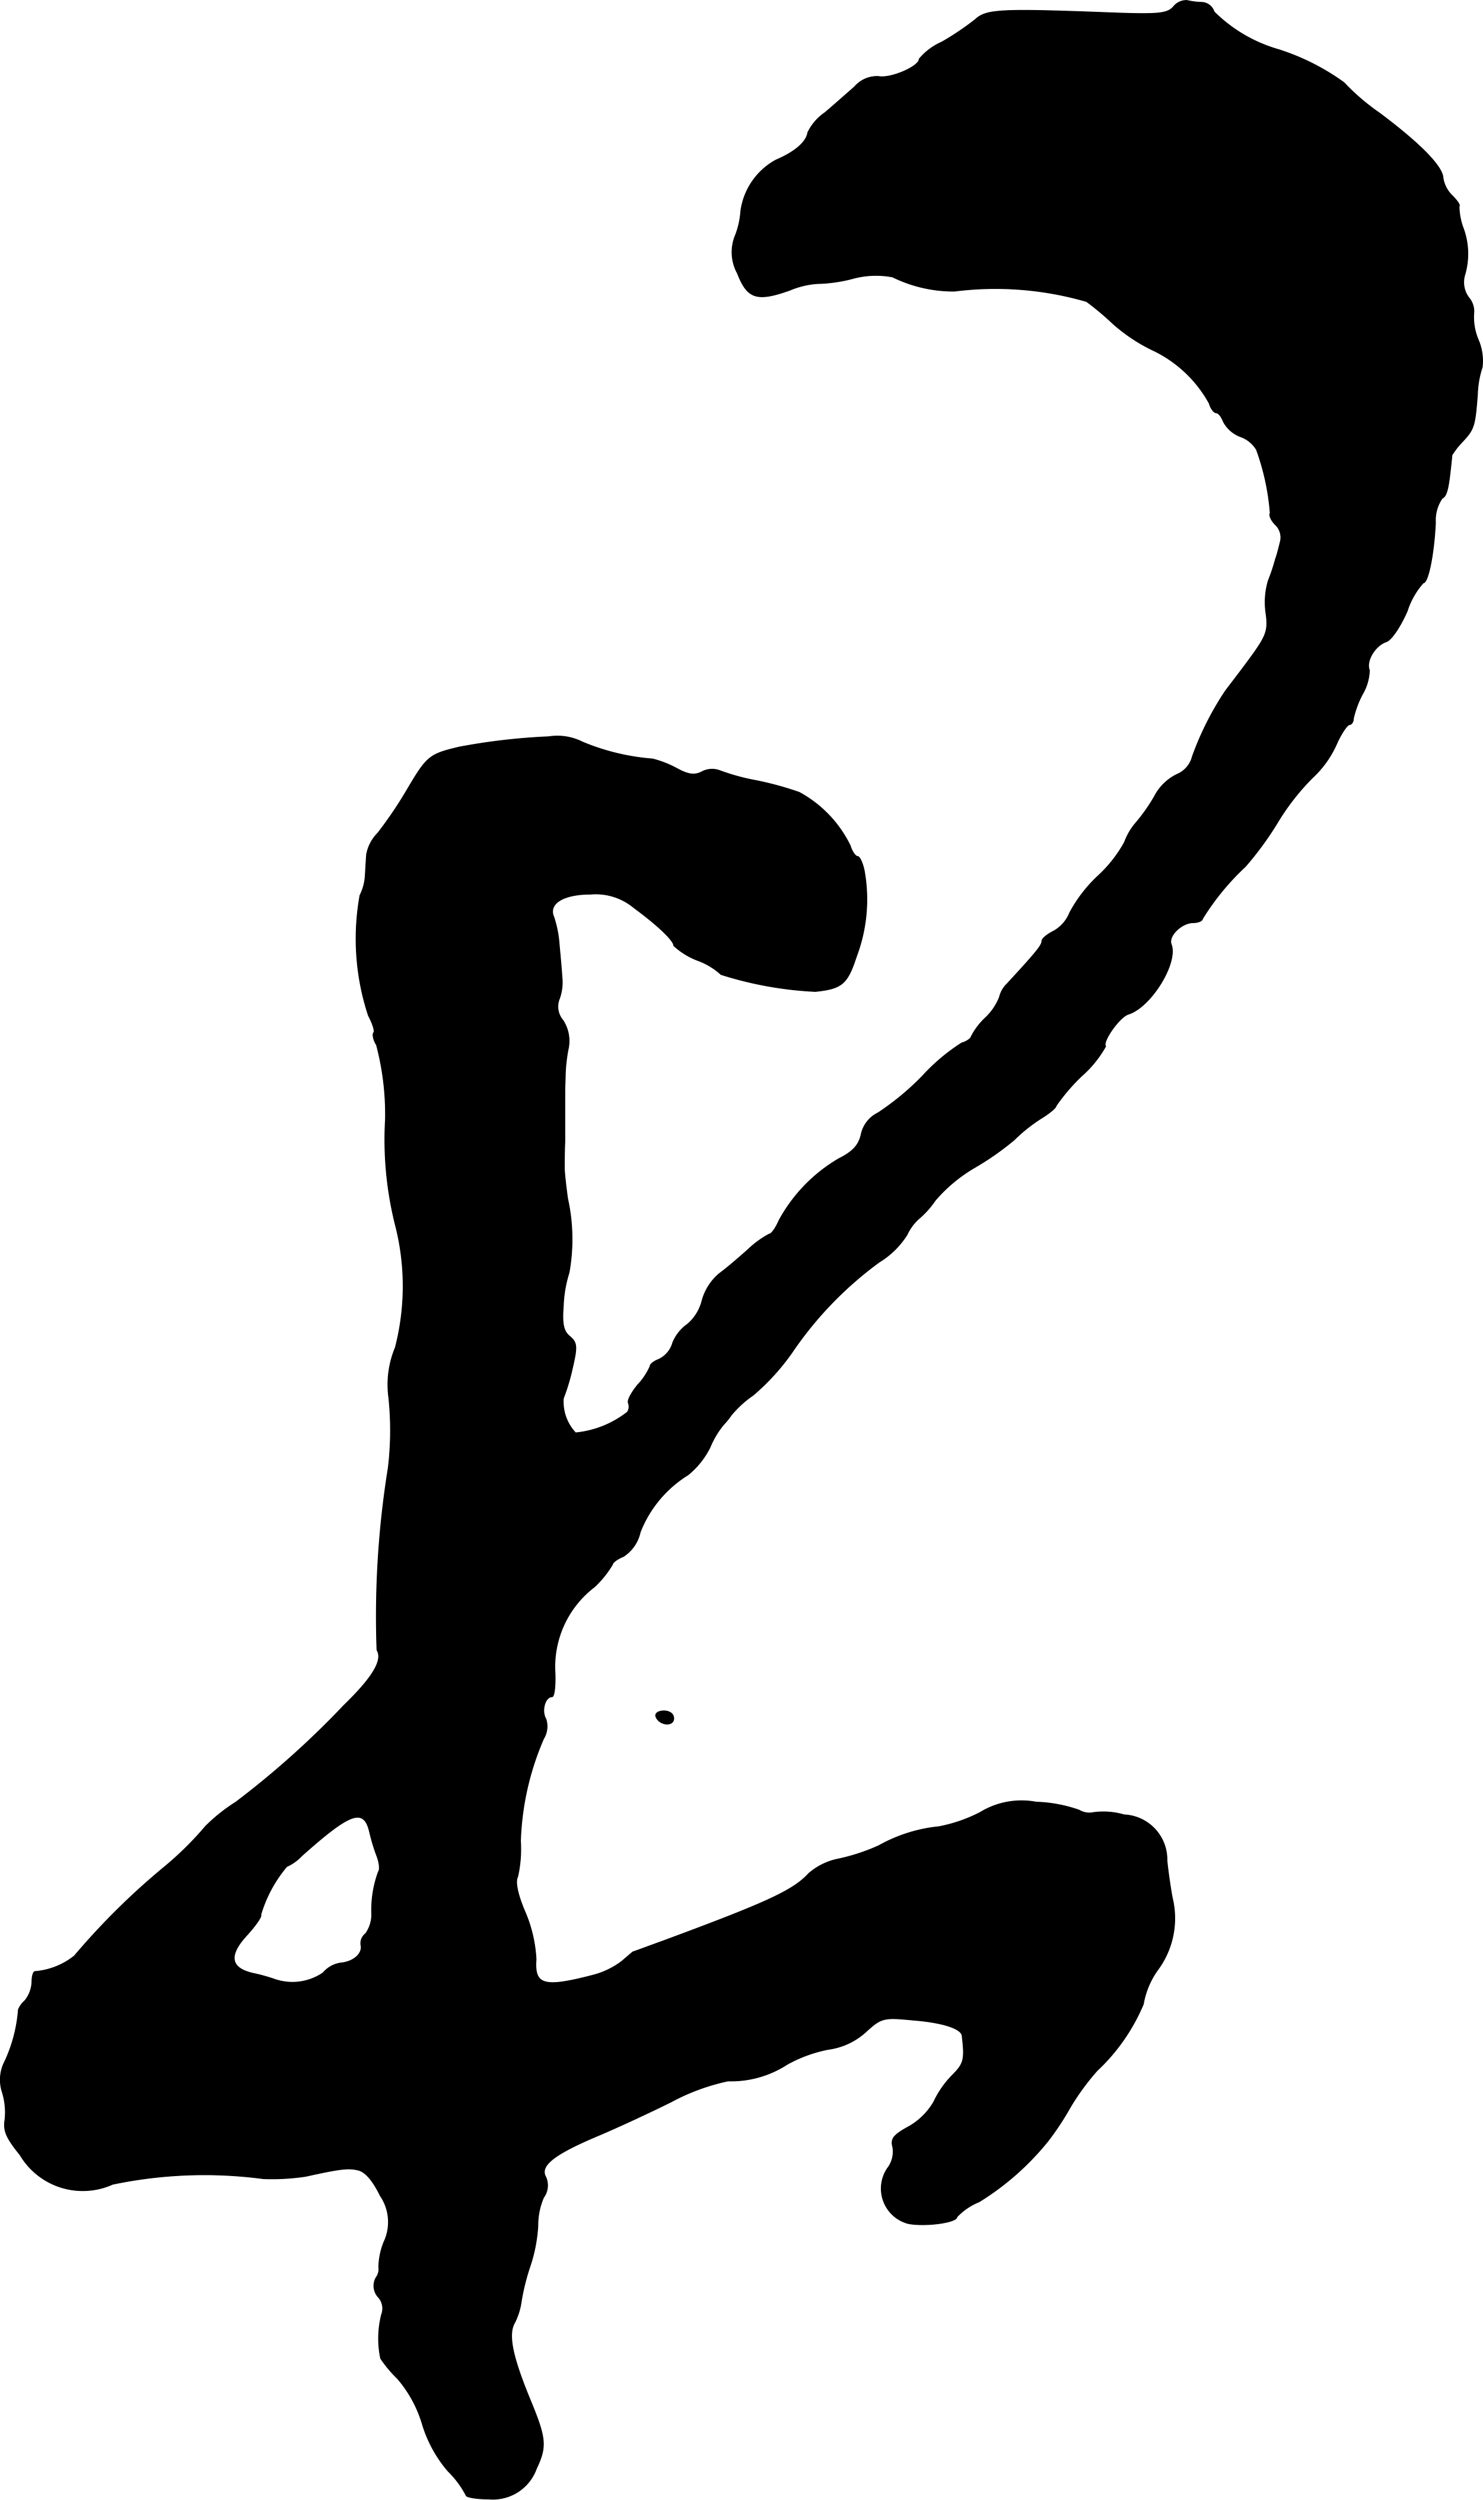<?xml version="1.0" encoding="UTF-8"?>
<svg xmlns="http://www.w3.org/2000/svg"
     version="1.1"
     width="6.714mm"
     height="11.316mm"
     viewBox="0 0 19.033 32.078">
   <defs>
      <style type="text/css"><![CDATA[
      .a {
        stroke: #000;
        stroke-linecap: round;
        stroke-linejoin: round;
        stroke-width: 0.01px;
      }
    ]]></style>
   </defs>
   <path class="a"
         d="M15.062.084c-.079.091-.188.103-.818.079-1.442-.055-1.587-.042-1.732.091a3.612,3.612,0,0,1-.424.285.792.792,0,0,0-.291.218c0,.097-.369.254-.521.224a.382.382,0,0,0-.309.133c-.097.085-.267.236-.382.333a.653.653,0,0,0-.218.254c-.018.121-.164.248-.406.351a.881.881,0,0,0-.454.66,1.052,1.052,0,0,1-.067.303.564.564,0,0,0,.024.491c.127.327.248.369.672.218a1.119,1.119,0,0,1,.345-.085,1.949,1.949,0,0,0,.448-.061,1.14,1.14,0,0,1,.527-.024,1.775,1.775,0,0,0,.793.182,4.19,4.19,0,0,1,1.696.133,3.685,3.685,0,0,1,.333.279,2.202,2.202,0,0,0,.503.339,1.618,1.618,0,0,1,.739.69c.018.067.061.121.091.121s.067.055.091.115a.413.413,0,0,0,.212.188.393.393,0,0,1,.212.17,3.072,3.072,0,0,1,.176.812c-.018.03.012.097.067.151a.224.224,0,0,1,.061.224c-.018.073-.042.17-.061.218a2.337,2.337,0,0,1-.091.273.972.972,0,0,0-.03.424c.03.218.006.285-.206.575-.133.182-.279.369-.315.418a3.874,3.874,0,0,0-.424.842.338.338,0,0,1-.2.23.644.644,0,0,0-.285.279,2.246,2.246,0,0,1-.248.351.812.812,0,0,0-.139.242,1.718,1.718,0,0,1-.345.436,1.823,1.823,0,0,0-.357.466.469.469,0,0,1-.206.236c-.085.042-.151.097-.151.127,0,.055-.073.145-.454.557a.346.346,0,0,0-.091.164.736.736,0,0,1-.182.267.878.878,0,0,0-.182.242c0,.018-.055.061-.121.079a2.514,2.514,0,0,0-.503.424,3.425,3.425,0,0,1-.569.472.4.4,0,0,0-.218.279c-.03.133-.103.218-.285.309a2.053,2.053,0,0,0-.769.793c-.042.097-.097.176-.127.176a1.246,1.246,0,0,0-.267.194c-.121.109-.291.254-.376.315a.694.694,0,0,0-.218.345.58.58,0,0,1-.188.303.536.536,0,0,0-.188.236.335.335,0,0,1-.176.212c-.061.024-.115.061-.115.091a.823.823,0,0,1-.157.236c-.085.103-.139.206-.121.236a.133.133,0,0,1-.012.115,1.273,1.273,0,0,1-.666.267.582.582,0,0,1-.157-.442,2.61,2.61,0,0,0,.115-.382c.067-.285.061-.333-.03-.412-.085-.067-.103-.164-.085-.4a1.591,1.591,0,0,1,.073-.418,2.416,2.416,0,0,0-.018-.951c-.024-.17-.042-.345-.042-.394s0-.2.006-.333v-.666c0-.048.006-.139.006-.2a2.047,2.047,0,0,1,.036-.321.485.485,0,0,0-.067-.376.269.269,0,0,1-.048-.267.619.619,0,0,0,.036-.291c-.006-.103-.024-.291-.036-.424a1.438,1.438,0,0,0-.067-.339c-.079-.176.121-.297.472-.297a.764.764,0,0,1,.557.176c.297.218.509.418.509.485a.939.939,0,0,0,.303.188.897.897,0,0,1,.303.182,4.734,4.734,0,0,0,1.211.218c.345-.036.412-.097.527-.448a2.074,2.074,0,0,0,.103-1.09c-.018-.103-.061-.194-.085-.194-.03,0-.073-.061-.097-.139a1.552,1.552,0,0,0-.654-.684,4.184,4.184,0,0,0-.551-.151,2.793,2.793,0,0,1-.466-.127.28.28,0,0,0-.23.012c-.091.048-.17.042-.315-.036a1.335,1.335,0,0,0-.321-.127,2.904,2.904,0,0,1-.902-.218.711.711,0,0,0-.43-.067,8.026,8.026,0,0,0-1.151.133c-.382.091-.412.115-.666.545a5.301,5.301,0,0,1-.376.557.525.525,0,0,0-.145.273c-.006.067-.012.194-.018.285a.639.639,0,0,1-.067.242,3.144,3.144,0,0,0,.109,1.545c.055.103.085.2.067.218s-.006.091.036.157a3.481,3.481,0,0,1,.115.957,4.494,4.494,0,0,0,.127,1.351,3.151,3.151,0,0,1,0,1.575,1.236,1.236,0,0,0-.085.636,4.036,4.036,0,0,1-.006.909,11.965,11.965,0,0,0-.145,2.338c.079.127-.055.351-.424.709a11.316,11.316,0,0,1-1.387,1.242,2.242,2.242,0,0,0-.388.309,4.201,4.201,0,0,1-.527.521A9.108,9.108,0,0,0,.955,25.099a.928.928,0,0,1-.497.2c-.03-.006-.048.055-.048.133a.409.409,0,0,1-.091.242c-.055.048-.091.115-.085.139a1.921,1.921,0,0,1-.17.636.511.511,0,0,0-.036.394.879.879,0,0,1,.036.357c-.024.145.018.236.194.454a.935.935,0,0,0,1.187.376A5.74,5.74,0,0,1,3.378,27.958a2.911,2.911,0,0,0,.545-.03c.466-.103.551-.109.678-.079.091.024.188.139.279.327a.598.598,0,0,1,.048.594.905.905,0,0,0-.067.321.184.184,0,0,1-.036.139.215.215,0,0,0,.03.248.216.216,0,0,1,.042.224,1.256,1.256,0,0,0-.012.563,1.621,1.621,0,0,0,.218.26,1.591,1.591,0,0,1,.315.575,1.666,1.666,0,0,0,.333.612,1.215,1.215,0,0,1,.23.309c0,.024.127.048.291.048A.593.593,0,0,0,6.885,31.677c.133-.279.121-.388-.067-.848-.242-.581-.303-.872-.212-1.024a.876.876,0,0,0,.085-.279,2.897,2.897,0,0,1,.115-.454,2.005,2.005,0,0,0,.097-.509.905.905,0,0,1,.073-.363.263.263,0,0,0,.03-.26c-.085-.145.097-.291.654-.527.26-.109.69-.309.957-.442a2.724,2.724,0,0,1,.727-.267,1.323,1.323,0,0,0,.757-.212,1.78,1.78,0,0,1,.533-.194.889.889,0,0,0,.472-.218c.206-.188.23-.194.612-.157.382.03.618.109.63.2.036.309.024.357-.127.509a1.227,1.227,0,0,0-.236.339.866.866,0,0,1-.315.315c-.2.109-.242.157-.212.267a.346.346,0,0,1-.055.254.464.464,0,0,0,.254.727c.218.042.624-.012.624-.085a.806.806,0,0,1,.285-.194,3.477,3.477,0,0,0,.89-.787,3.634,3.634,0,0,0,.279-.424,3.097,3.097,0,0,1,.345-.472,2.491,2.491,0,0,0,.594-.854,1.058,1.058,0,0,1,.182-.436,1.112,1.112,0,0,0,.188-.933c-.024-.133-.055-.345-.067-.472a.576.576,0,0,0-.551-.588.95.95,0,0,0-.388-.03.256.256,0,0,1-.188-.03,1.828,1.828,0,0,0-.551-.103,1.019,1.019,0,0,0-.721.133,1.95,1.95,0,0,1-.527.182,1.977,1.977,0,0,0-.769.242,2.522,2.522,0,0,1-.539.176.823.823,0,0,0-.363.182c-.2.218-.527.369-1.853.86-.218.079-.394.145-.4.145s-.067.055-.145.121a1.038,1.038,0,0,1-.357.176c-.648.17-.769.133-.745-.2a1.778,1.778,0,0,0-.133-.588c-.103-.236-.139-.406-.103-.472a1.624,1.624,0,0,0,.036-.46A3.584,3.584,0,0,1,6.976,22.313a.305.305,0,0,0,.03-.254c-.061-.103-.012-.285.079-.285.03,0,.048-.157.036-.351a1.29,1.29,0,0,1,.509-1.06,1.31,1.31,0,0,0,.23-.285c0-.024.061-.073.139-.103a.498.498,0,0,0,.218-.315,1.515,1.515,0,0,1,.612-.733,1.062,1.062,0,0,0,.285-.357,1.125,1.125,0,0,1,.17-.285,1.046,1.046,0,0,0,.103-.127,1.37,1.37,0,0,1,.279-.254,2.929,2.929,0,0,0,.497-.545,4.697,4.697,0,0,1,1.121-1.163,1.099,1.099,0,0,0,.357-.351.637.637,0,0,1,.145-.2,1.18,1.18,0,0,0,.218-.242,1.985,1.985,0,0,1,.491-.412,3.659,3.659,0,0,0,.521-.363A2.065,2.065,0,0,1,13.378,14.342c.097-.061.176-.127.176-.151a2.444,2.444,0,0,1,.333-.388,1.439,1.439,0,0,0,.303-.376c-.048-.055.176-.376.291-.412.291-.091.642-.66.551-.896-.042-.109.133-.279.285-.279.061,0,.115-.024.115-.048a3.232,3.232,0,0,1,.551-.672,4.151,4.151,0,0,0,.412-.563,3.02,3.02,0,0,1,.448-.575,1.326,1.326,0,0,0,.309-.43c.061-.139.139-.254.17-.254.024,0,.048-.036.048-.079a1.27,1.27,0,0,1,.115-.309A.642.642,0,0,0,17.575,8.6c-.048-.115.073-.315.212-.363.067-.018.182-.188.273-.394a1.002,1.002,0,0,1,.206-.363c.067,0,.139-.388.157-.775a.492.492,0,0,1,.085-.309c.067-.036.085-.133.127-.557a1.053,1.053,0,0,1,.139-.176c.145-.157.157-.194.188-.606A1.221,1.221,0,0,1,19.023,4.712a.684.684,0,0,0-.048-.345.743.743,0,0,1-.061-.339.271.271,0,0,0-.061-.206.329.329,0,0,1-.055-.291.953.953,0,0,0-.024-.618.829.829,0,0,1-.048-.267c.018-.012-.024-.073-.091-.139a.4.4,0,0,1-.115-.224c-.006-.145-.279-.43-.812-.83a2.889,2.889,0,0,1-.46-.394,2.957,2.957,0,0,0-.842-.424,1.923,1.923,0,0,1-.824-.484.174.174,0,0,0-.151-.121.941.941,0,0,1-.194-.024A.208.208,0,0,0,15.062.084ZM4.747,23.524a2.405,2.405,0,0,0,.091.297c.03.079.042.17.018.2a1.416,1.416,0,0,0-.085.551.428.428,0,0,1-.079.242.157.157,0,0,0-.061.139c.03.109-.085.218-.248.236a.362.362,0,0,0-.236.127.696.696,0,0,1-.618.085,2.358,2.358,0,0,0-.285-.079q-.436-.1-.073-.491c.115-.127.194-.242.176-.26a1.707,1.707,0,0,1,.333-.618.611.611,0,0,0,.194-.139C4.505,23.252,4.674,23.191,4.747,23.524Z"/>
   <path class="a"
         d="M8.417,22.028c.042.115.23.133.23.024,0-.061-.055-.097-.127-.097S8.405,21.986,8.417,22.028Z"/>
</svg>
